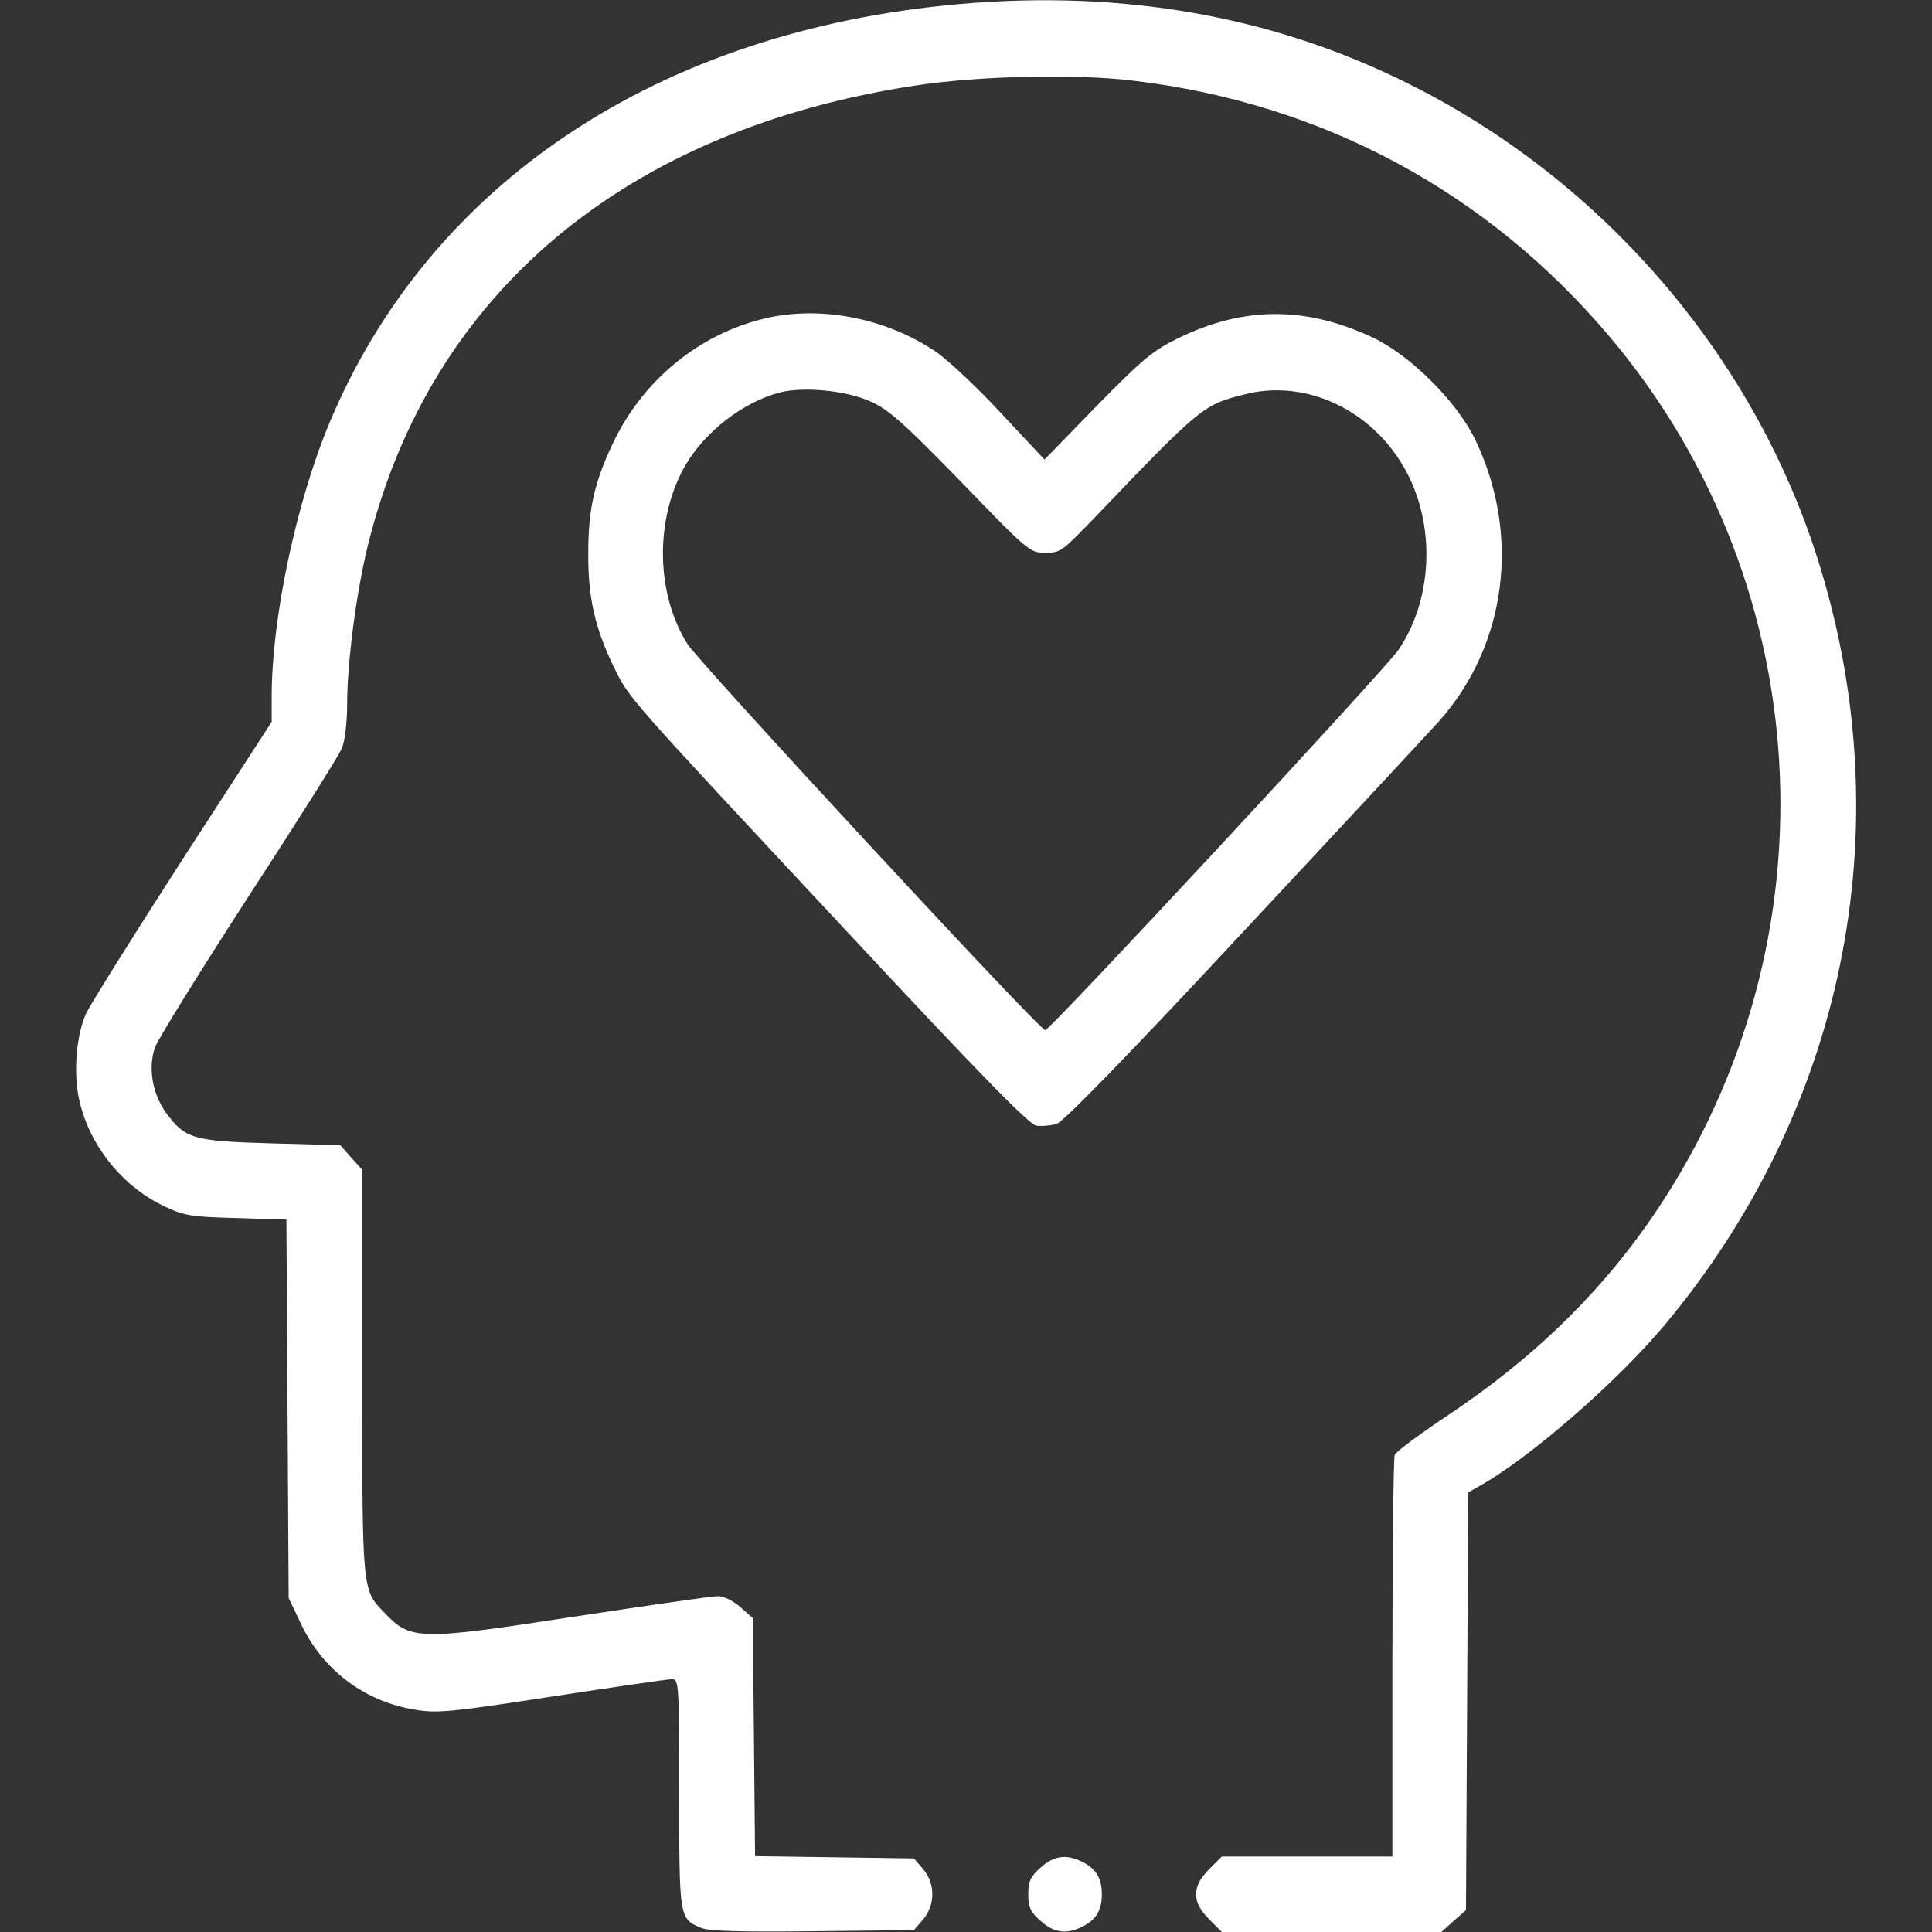 <?xml version="1.0" encoding="UTF-8"?>
<svg id="Layer_1" xmlns="http://www.w3.org/2000/svg" version="1.1" viewBox="0 0 512 512">
  <rect x="0" y="0" width="512" height="512" fill="#333333" stroke="none"/>
  <!-- Generator: Adobe Illustrator 29.8.1, SVG Export Plug-In . SVG Version: 2.1.1 Build 2)  -->
  <path d="M254,1.1c-79.5,7.1-140.1,47.4-166.7,111-8.8,21.1-15.3,51.7-15.3,72.4v6.8l-23.6,36.4c-12.9,20-24.4,38.4-25.6,40.9-2.9,6.6-3.5,17.6-1.3,24.9,3.2,11.4,11.7,21.4,22.3,26.3,5.1,2.4,7.2,2.7,18.9,3l13.2.4.3,50.1.3,50.2,3.2,6.7c5.8,12.4,17,20.8,30.4,22.9,5.7,1,9.6.6,36.2-3.5,16.4-2.5,30.7-4.6,31.7-4.6,1.9,0,2,.8,2,30.3,0,33,0,33.2,5.8,35.6,2,.9,10.6,1.1,29.6.9l26.8-.3,2.4-2.8c3.3-3.8,3.3-9.6,0-13.4l-2.4-2.8-21.1-.3-21-.3-.3-31.5-.3-31.6-3.3-2.9c-1.9-1.7-4.4-2.9-6-2.9-1.5,0-18.8,2.5-38.5,5.5-41,6.3-42.9,6.2-49.9-1.2-5.9-6.1-5.8-5.4-5.8-63.8v-53.5l-2.9-3.2-2.9-3.3-18.4-.5c-20.7-.6-22.7-1.2-27.8-8.1-3.7-5.2-4.8-12-2.9-17.4.8-2.2,12-20.2,24.8-40,12.9-19.8,24-37.4,24.7-39.2.8-1.9,1.4-6.9,1.4-11.7,0-11,2.4-29.5,5.5-42.1,16.5-66.9,68.4-110.3,145.5-121.9,16.7-2.5,42.2-3.1,57.5-1.2,50.2,6,93.9,29.6,126.3,68.1,56.3,67,60.2,163.4,9.5,235.3-13.7,19.3-30.6,35.5-51.9,49.8-7.8,5.2-14.5,10.1-14.8,11s-.6,25.2-.6,54v52.4h-45.2l-3.4,3.4c-2.4,2.5-3.4,4.3-3.4,6.6s1,4.1,3.4,6.6l3.4,3.4h58.2l3.2-2.9,3.3-2.9.3-55.4.3-55.3,3.7-2.1c13.5-7.8,35.9-27.4,48.3-42.2,47.4-56.7,62.7-130.4,41.4-200.5-16.6-55-56.9-102.4-109-128.4C337.6,4.3,297.7-2.8,254,1.1Z" fill="#fff"/>
  <path d="M204.5,84c-17.8,3.6-33.3,15.7-41.6,32.5-5.3,10.9-7,18.1-7,30-.1,11.8,1.8,20,6.7,30.1,4.2,8.6,2.7,6.9,61.6,70,35.3,37.9,48.4,51.3,50.4,51.7,1.5.2,4,0,5.5-.5,1.8-.6,20-19.3,49.3-50.8,25.5-27.3,48.9-52.5,51.9-55.8,18.1-20.3,21.8-49.7,9.5-75-4.9-9.9-17-22-26.9-26.7-17.8-8.4-34.3-8.4-51.8.2-6.6,3.2-9.4,5.6-21.5,17.9l-13.8,14.2-11.7-12.5c-6.4-6.9-14.2-14.2-17.4-16.3-12.6-8.4-29-11.8-43.2-9ZM230.7,106.4c4.9,2.2,8.8,5.7,24,21.3,17.8,18.4,18.2,18.8,22.3,18.8s4.6-.6,12.3-8.5c29.1-30.4,29.5-30.7,40.6-33.5,15.2-3.9,31.9,3.2,41.1,17.6,9.5,14.7,9.3,35.7-.3,50-3.5,5.2-92.4,100.9-93.7,100.9-1.6,0-91.4-97.1-94.8-102.3-8.5-13.5-8.7-33.4-.5-47.5,5.3-9,15.4-16.7,25-19.2,6.4-1.6,17.6-.5,24,2.4Z" fill="#fff"/>
  <path d="M275.8,494.9c-2.7,2.4-3.3,3.6-3.3,7.1s.6,4.7,3.3,7.1c3.6,3.2,6.9,3.6,11.2,1.4,3.5-1.8,5-4.3,5-8.5s-1.5-6.7-5-8.5c-4.3-2.2-7.6-1.8-11.2,1.4Z" fill="#fff"/>
</svg>